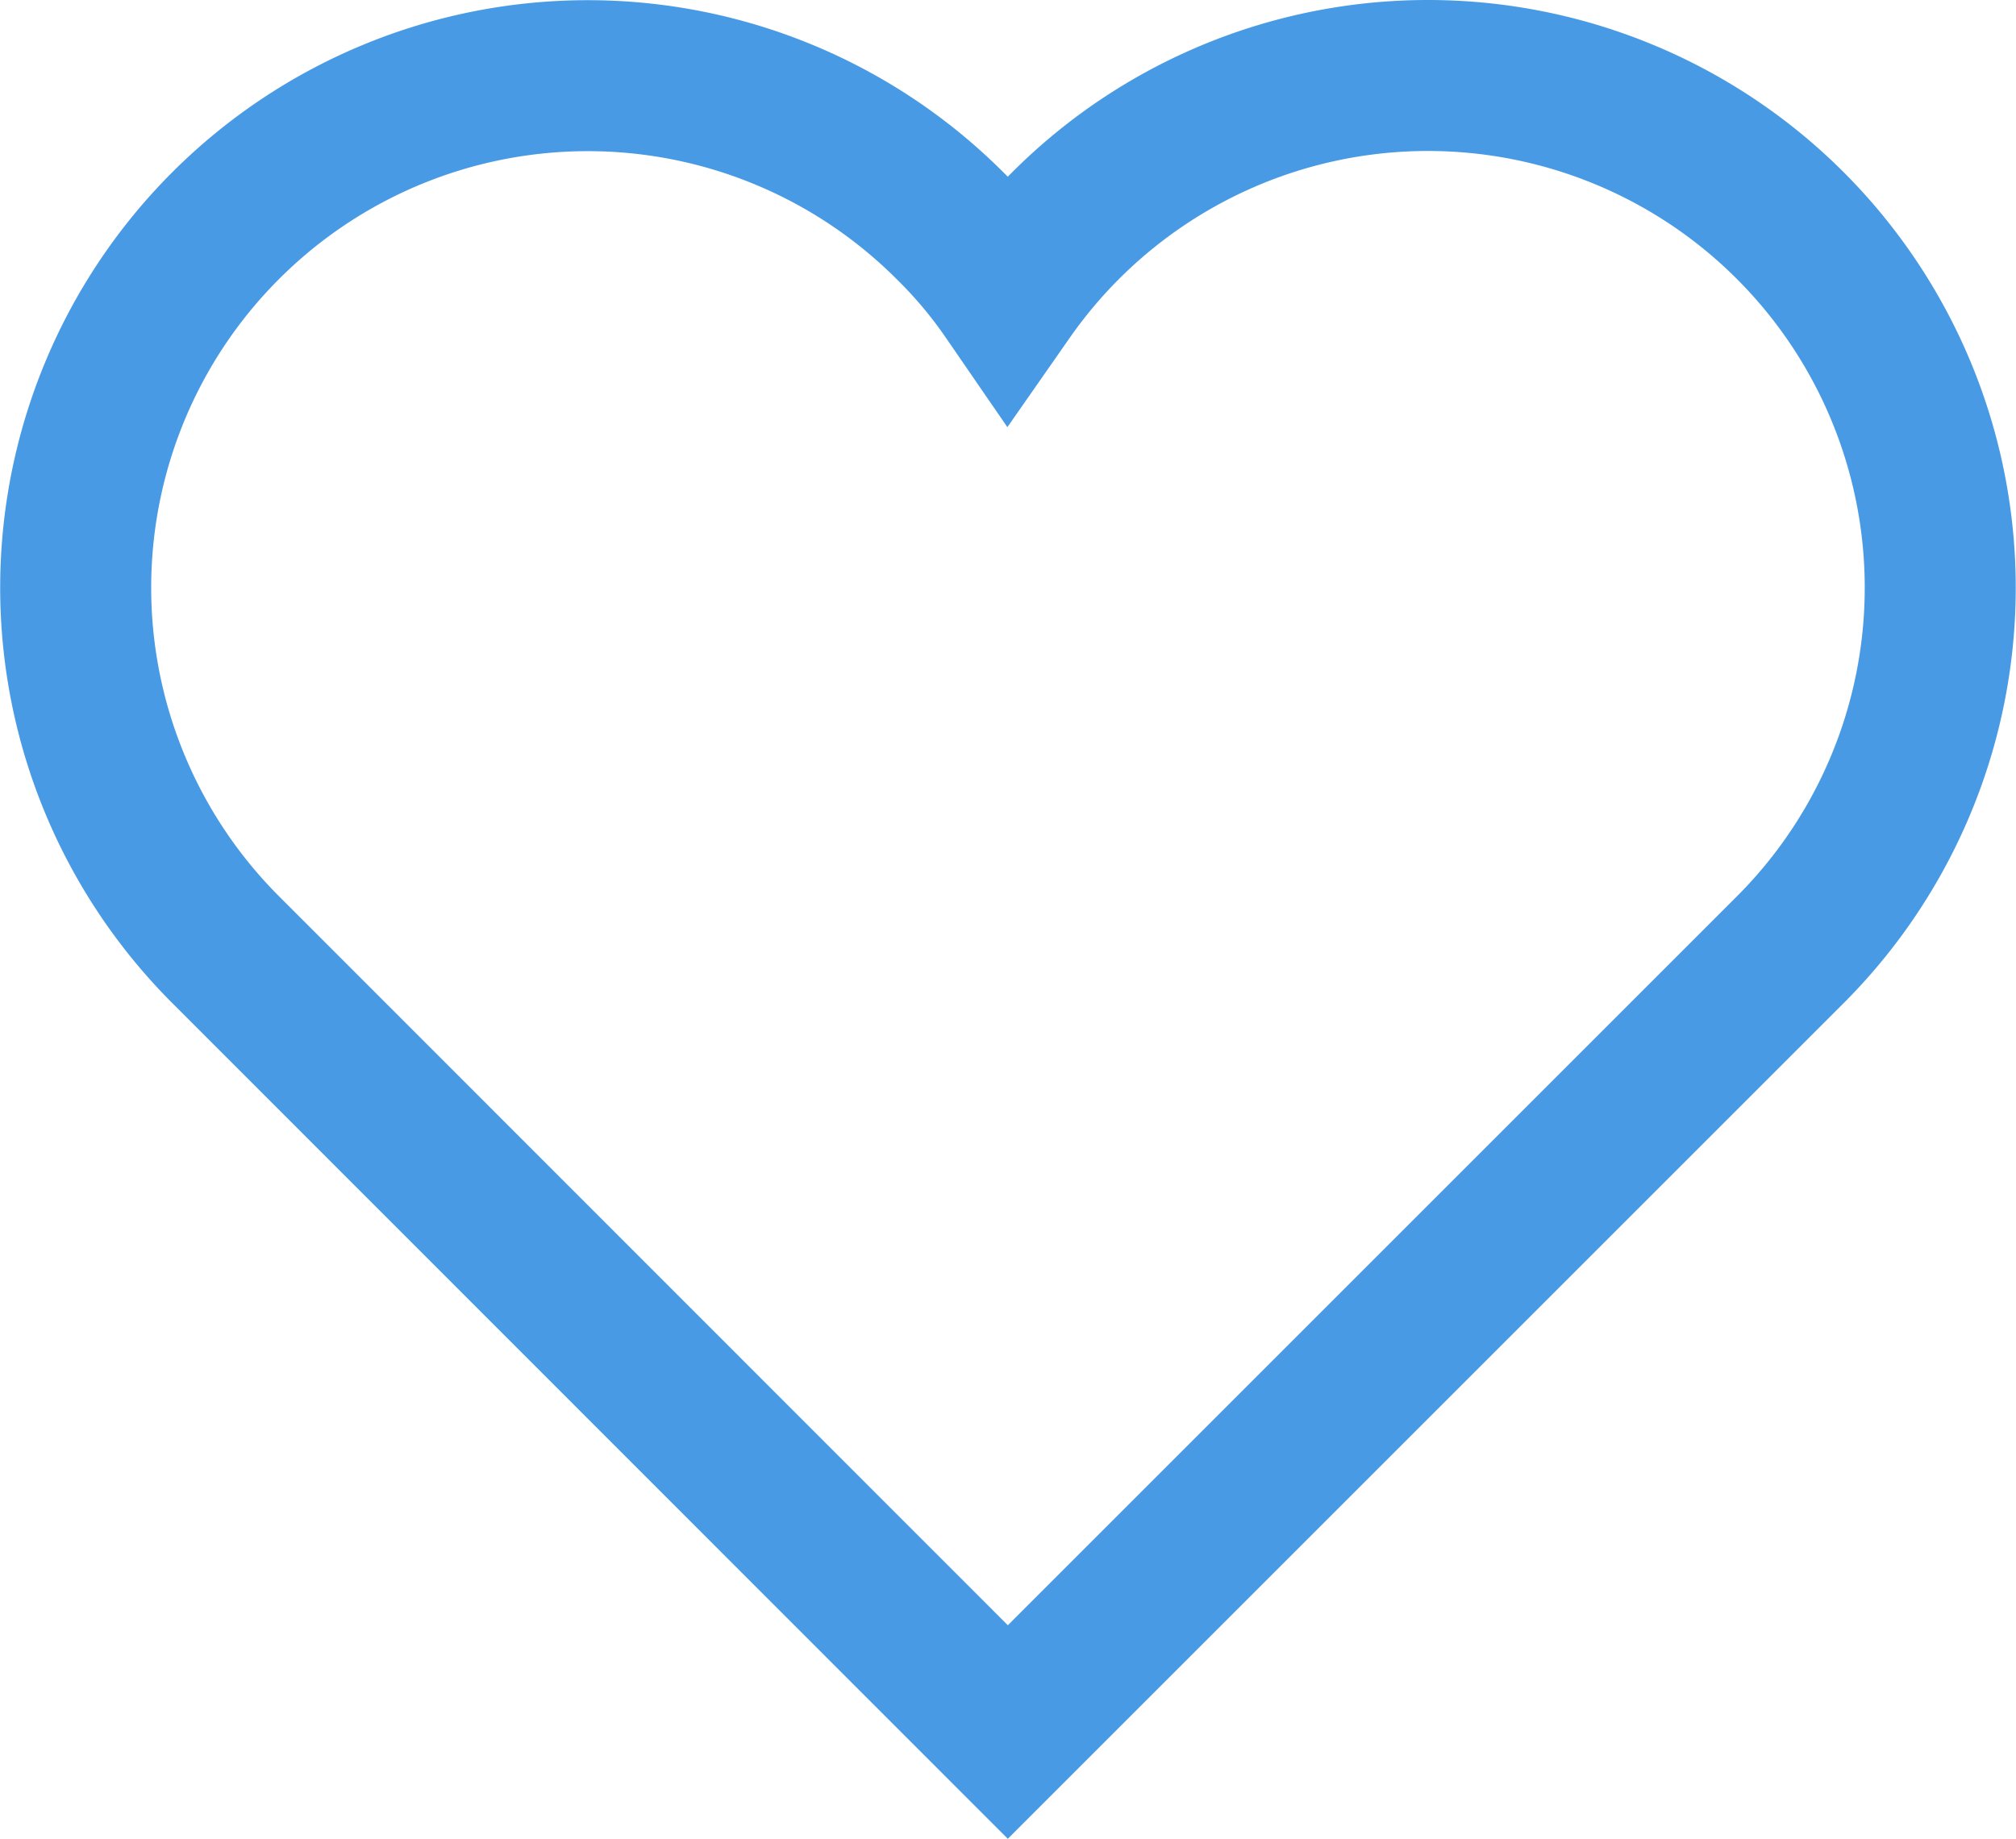 <svg xmlns="http://www.w3.org/2000/svg" viewBox="0 0 60.21 54.93">
  <defs>
    <style>
      .e90a3fa4-64a2-4e84-8a76-72b1b4acc81e {
        fill: none;
        stroke: #489ae5;
        stroke-miterlimit: 10;
        stroke-width: 4.51px;
      }
    </style>
  </defs>
  <g id="e82e9419-f826-4770-be62-9088ee3a2efa" data-name="Capa 2">
    <g id="e1d42806-219b-4a3d-8e7c-b869a00aa67f" data-name="ABOUT US">
      <g id="a16d2253-7a6f-4e0a-870b-e555619a041c" data-name="ABOUT / Presentacion">
        <path class="e90a3fa4-64a2-4e84-8a76-72b1b4acc81e" d="M30.1,8.8A15.3,15.3,0,1,1,53.47,28.37L30.1,51.74h0L6.74,28.37A15.29,15.29,0,0,1,28.37,6.74,14,14,0,0,1,30.1,8.8Z"/>
      </g>
    </g>
  </g>
</svg>
